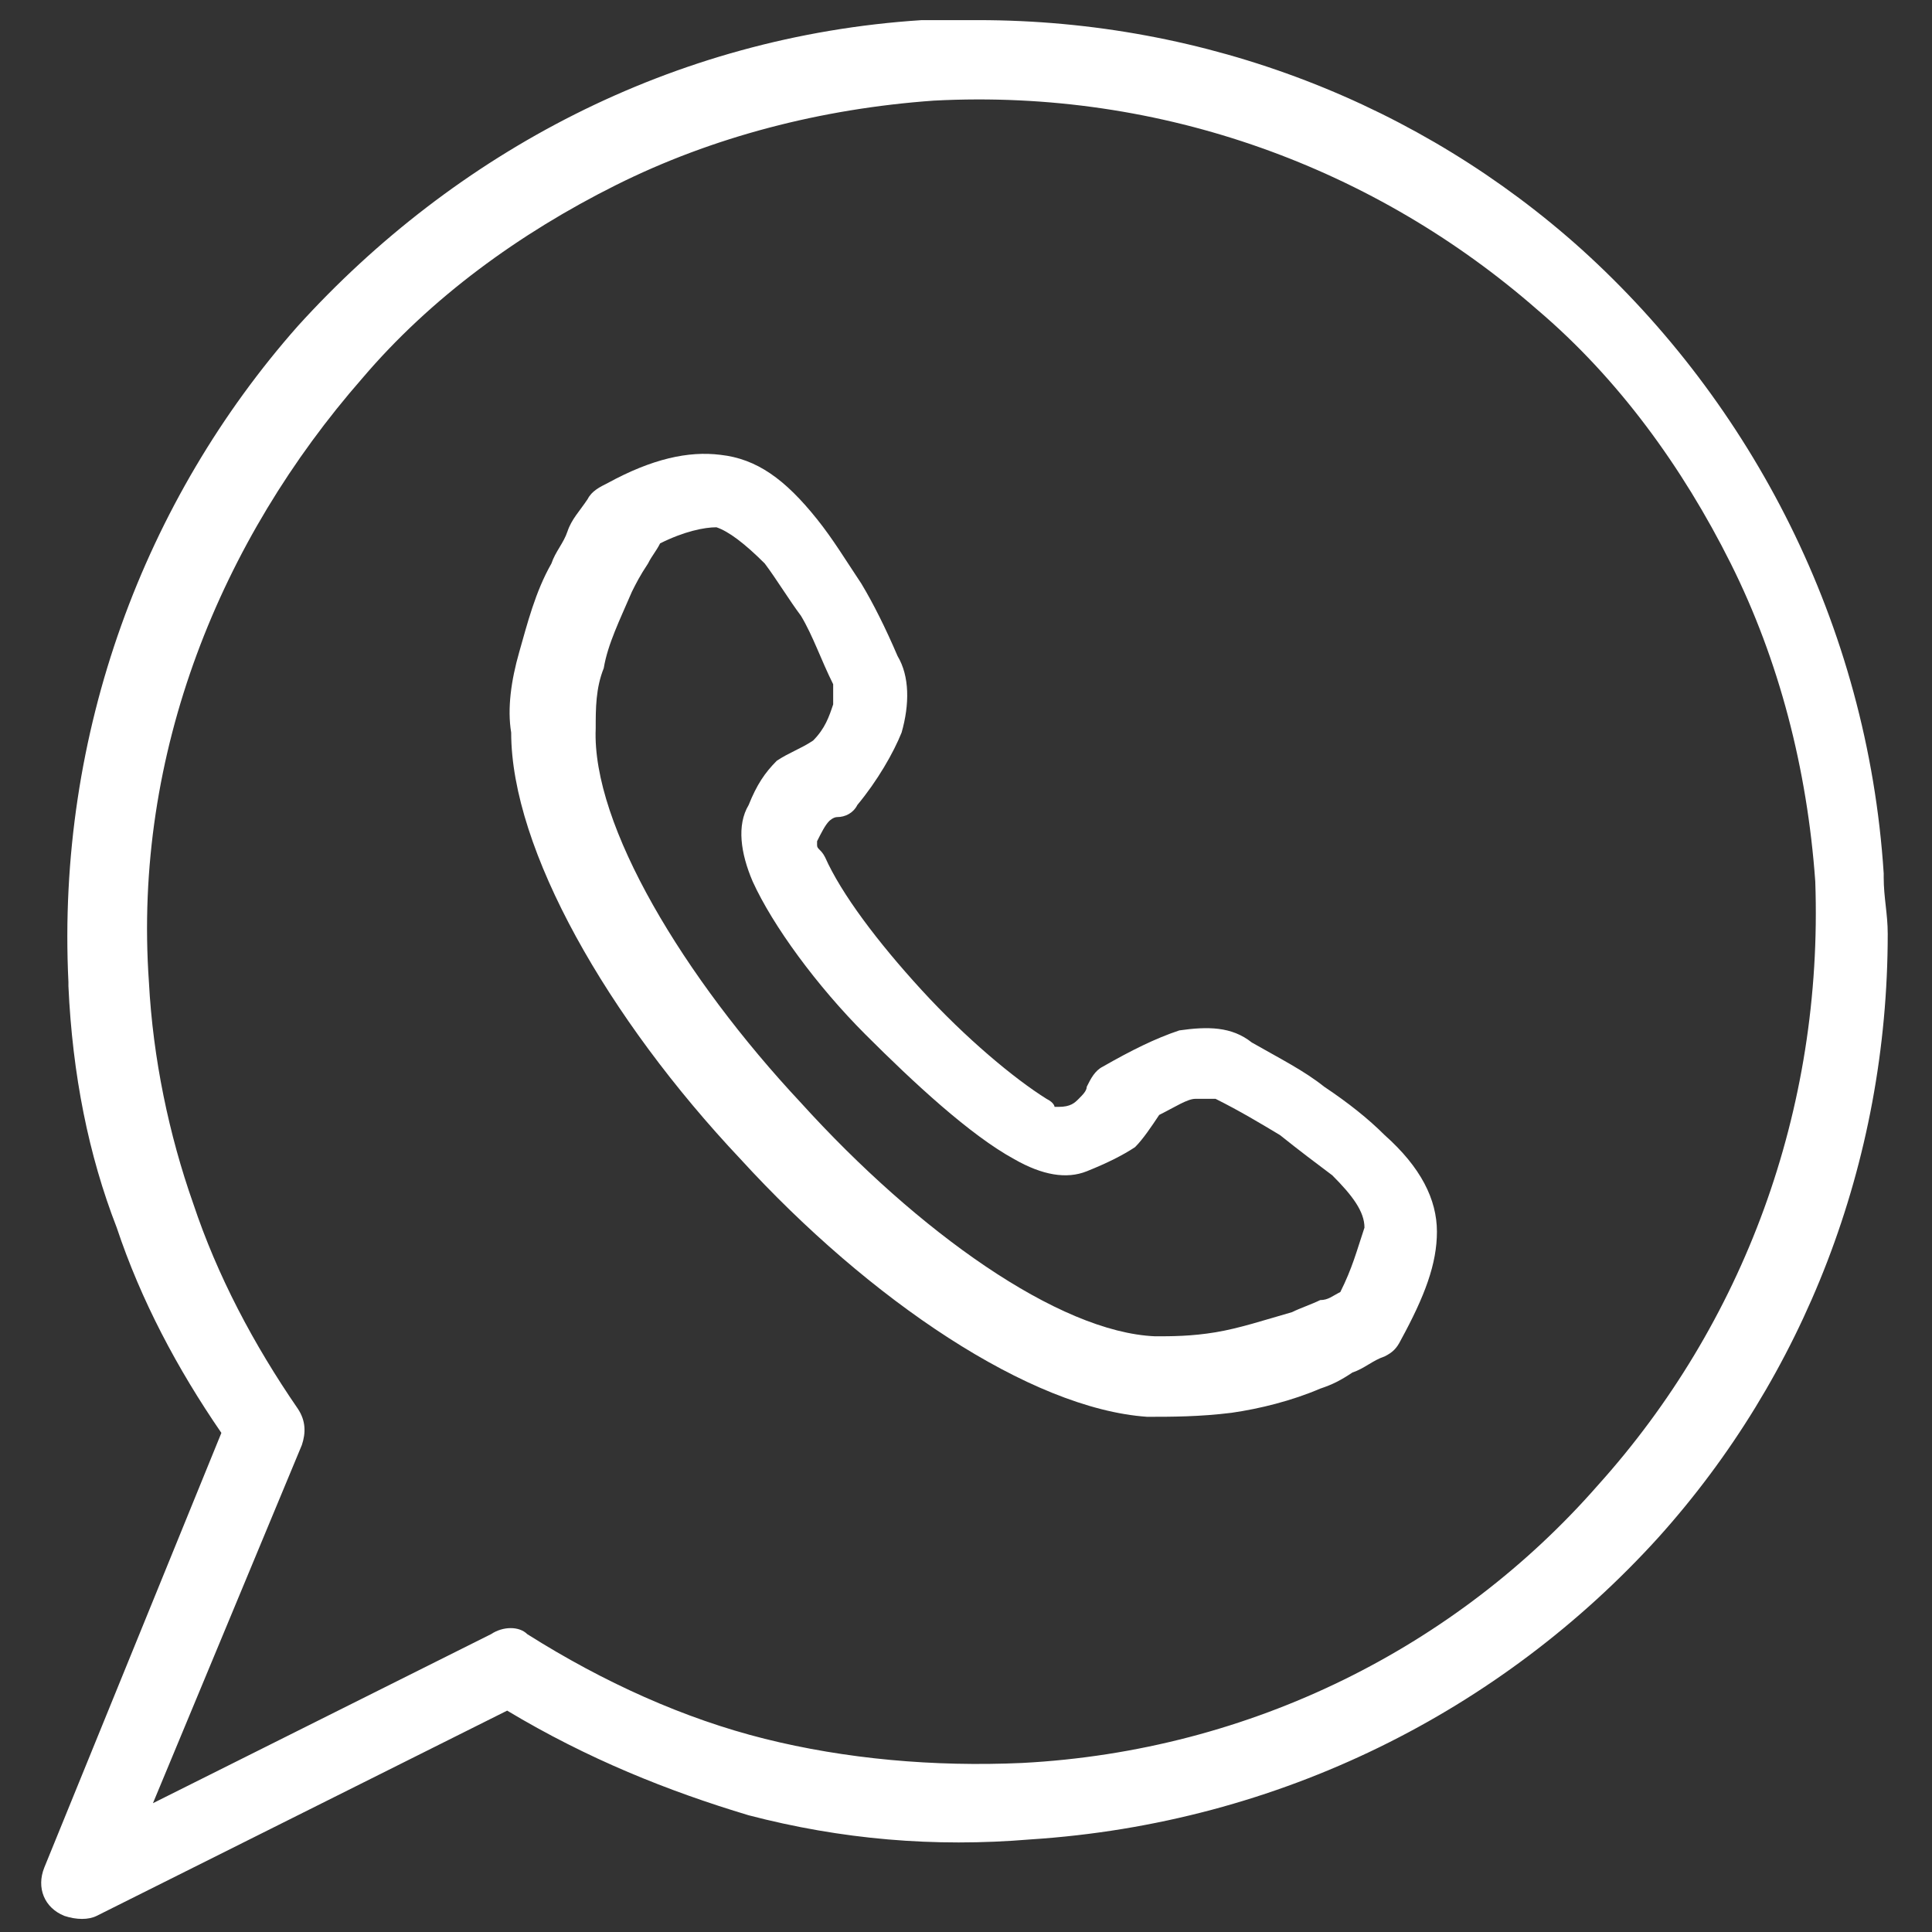 <?xml version="1.0" encoding="UTF-8"?>
<!-- Generator: Adobe Illustrator 28.0.0, SVG Export Plug-In . SVG Version: 6.00 Build 0)  -->
<svg xmlns="http://www.w3.org/2000/svg" xmlns:xlink="http://www.w3.org/1999/xlink" version="1.1" id="Layer_1" x="0px" y="0px" viewBox="0 0 48 48" style="enable-background:new 0 0 48 48;" xml:space="preserve">
<rect x="0" y="0" width="48" height="48" fill="#333333" stroke="none"/>
<style type="text/css">
	.st0{fill:#FFFFFF;}
	.st1{fill:none;}
</style>
<path class="st0" d="M34.4,28.2c-0.4-0.4-0.9-0.8-1.5-1.2c-0.5-0.4-1.1-0.7-1.8-1.1c-0.5-0.4-1.1-0.4-1.8-0.3  c-0.6,0.2-1.2,0.5-1.9,0.9c-0.2,0.1-0.3,0.3-0.4,0.5c0,0.1-0.1,0.2-0.2,0.3c-0.1,0.1-0.2,0.2-0.5,0.2c0,0,0,0-0.1,0  c0,0,0-0.1-0.2-0.2c-0.8-0.5-2-1.5-3.1-2.7c-1.1-1.2-2-2.4-2.4-3.3c-0.1-0.2-0.2-0.2-0.2-0.3c0,0,0,0,0-0.1c0.1-0.2,0.2-0.4,0.3-0.5  c0,0,0.1-0.1,0.2-0.1c0.2,0,0.4-0.1,0.5-0.3c0.5-0.6,0.9-1.3,1.1-1.8c0.2-0.7,0.2-1.4-0.1-1.9c-0.3-0.7-0.6-1.3-0.9-1.8  c-0.4-0.6-0.7-1.1-1.1-1.6c-0.8-1-1.5-1.5-2.4-1.6c-0.8-0.1-1.7,0.1-2.8,0.7c-0.2,0.1-0.4,0.2-0.5,0.4c-0.2,0.3-0.4,0.5-0.5,0.8  c-0.1,0.3-0.3,0.5-0.4,0.8c-0.4,0.7-0.6,1.5-0.8,2.2c-0.2,0.7-0.3,1.4-0.2,2c0,2.9,2.4,7.1,5.7,10.6c3.2,3.5,7.2,6.2,10.1,6.4  c0.6,0,1.3,0,2.1-0.1c0.7-0.1,1.5-0.3,2.2-0.6c0.3-0.1,0.5-0.2,0.8-0.4c0.3-0.1,0.5-0.3,0.8-0.4c0.2-0.1,0.3-0.2,0.4-0.4  c0.6-1.1,0.9-1.9,0.9-2.7C35.7,29.8,35.3,29,34.4,28.2z M33.3,32.1c-0.2,0.1-0.3,0.2-0.5,0.2c-0.2,0.1-0.5,0.2-0.7,0.3  c-0.7,0.2-1.3,0.4-1.9,0.5c-0.6,0.1-1.1,0.1-1.5,0.1h0c-2.4-0.1-5.9-2.6-8.8-5.8c-2.9-3.1-5.2-6.9-5.1-9.3v0c0-0.5,0-1,0.2-1.5  c0.1-0.6,0.4-1.2,0.7-1.9c0.1-0.2,0.2-0.4,0.4-0.7c0.1-0.2,0.2-0.3,0.3-0.5c0.6-0.3,1.1-0.4,1.4-0.4c0.3,0.1,0.7,0.4,1.2,0.9  c0.3,0.4,0.6,0.9,0.9,1.3c0.3,0.5,0.5,1.1,0.8,1.7c0,0,0,0.1,0,0.1c0,0.1,0,0.2,0,0.4c-0.1,0.3-0.2,0.6-0.5,0.9  c-0.3,0.2-0.6,0.3-0.9,0.5c-0.3,0.3-0.5,0.6-0.7,1.1c-0.3,0.5-0.2,1.2,0.1,1.9c0.5,1.1,1.6,2.6,2.8,3.8s2.6,2.5,3.7,3.1  c0.7,0.4,1.3,0.5,1.8,0.3c0.5-0.2,0.9-0.4,1.2-0.6c0.2-0.2,0.4-0.5,0.6-0.8c0.4-0.2,0.7-0.4,0.9-0.4c0.2,0,0.3,0,0.4,0  c0,0,0.1,0,0.1,0c0.6,0.3,1.1,0.6,1.6,0.9c0.5,0.4,0.9,0.7,1.3,1c0.5,0.5,0.8,0.9,0.8,1.3C33.7,31.1,33.6,31.5,33.3,32.1z"></path>
<g>
	<path class="st1" d="M39.7,36.9c-3.5,4-8.6,6.6-14.3,6.9c-2.2,0.1-4.4-0.1-6.4-0.6c-2-0.5-4-1.4-5.9-2.6c-0.2-0.2-0.6-0.2-0.9,0   l-8.4,4.2l3.7-8.9c0.1-0.3,0.1-0.6-0.1-0.9c-1.1-1.6-2-3.3-2.6-5.1c-0.6-1.7-1-3.6-1.1-5.5v0c-0.4-5.7,1.8-11,5.3-15   c1.7-2,3.9-3.6,6.3-4.8c2.4-1.2,5.1-1.9,7.9-2.1h0c5.7-0.3,11,1.7,15,5.2c2,1.7,3.6,3.9,4.8,6.3c1.2,2.4,1.9,5.1,2.1,7.9v0   C45.3,27.6,43.3,32.9,39.7,36.9z"></path>
	<path class="st0" d="M46.8,21.8v-0.1c-0.4-6.2-3.3-11.7-7.5-15.5c-4-3.6-9.3-5.7-15-5.7c-0.4,0-0.9,0-1.3,0h-0.1   C16.7,0.9,11.3,3.8,7.4,8.1c-3.8,4.3-6,10.1-5.7,16.3v0.1c0.1,2.2,0.5,4.2,1.2,6c0.6,1.8,1.5,3.5,2.6,5.1L1.1,46.4   c-0.2,0.5,0,1,0.5,1.2c0.3,0.1,0.6,0.1,0.8,0l10.2-5.1c2,1.2,4,2,6,2.6c2.3,0.6,4.6,0.8,7,0.6c6.2-0.4,11.7-3.2,15.6-7.5   c3.6-4,5.7-9.3,5.7-15C46.9,22.7,46.8,22.3,46.8,21.8z M39.7,36.9c-3.5,4-8.6,6.6-14.3,6.9c-2.2,0.1-4.4-0.1-6.4-0.6   c-2-0.5-4-1.4-5.9-2.6c-0.2-0.2-0.6-0.2-0.9,0l-8.4,4.2l3.7-8.9c0.1-0.3,0.1-0.6-0.1-0.9c-1.1-1.6-2-3.3-2.6-5.1   c-0.6-1.7-1-3.6-1.1-5.5v0c-0.4-5.7,1.8-11,5.3-15c1.7-2,3.9-3.6,6.3-4.8c2.4-1.2,5.1-1.9,7.9-2.1h0c5.7-0.3,11,1.7,15,5.2   c2,1.7,3.6,3.9,4.8,6.3c1.2,2.4,1.9,5.1,2.1,7.9v0C45.3,27.6,43.3,32.9,39.7,36.9z"></path>
	<path class="st1" d="M39.7,36.9c-3.5,4-8.6,6.6-14.3,6.9c-2.2,0.1-4.4-0.1-6.4-0.6c-2-0.5-4-1.4-5.9-2.6c-0.2-0.2-0.6-0.2-0.9,0   l-8.4,4.2l3.7-8.9c0.1-0.3,0.1-0.6-0.1-0.9c-1.1-1.6-2-3.3-2.6-5.1c-0.6-1.7-1-3.6-1.1-5.5v0c-0.4-5.7,1.8-11,5.3-15   c1.7-2,3.9-3.6,6.3-4.8c2.4-1.2,5.1-1.9,7.9-2.1h0c5.7-0.3,11,1.7,15,5.2c2,1.7,3.6,3.9,4.8,6.3c1.2,2.4,1.9,5.1,2.1,7.9v0   C45.3,27.6,43.3,32.9,39.7,36.9z"></path>
</g>
</svg>
